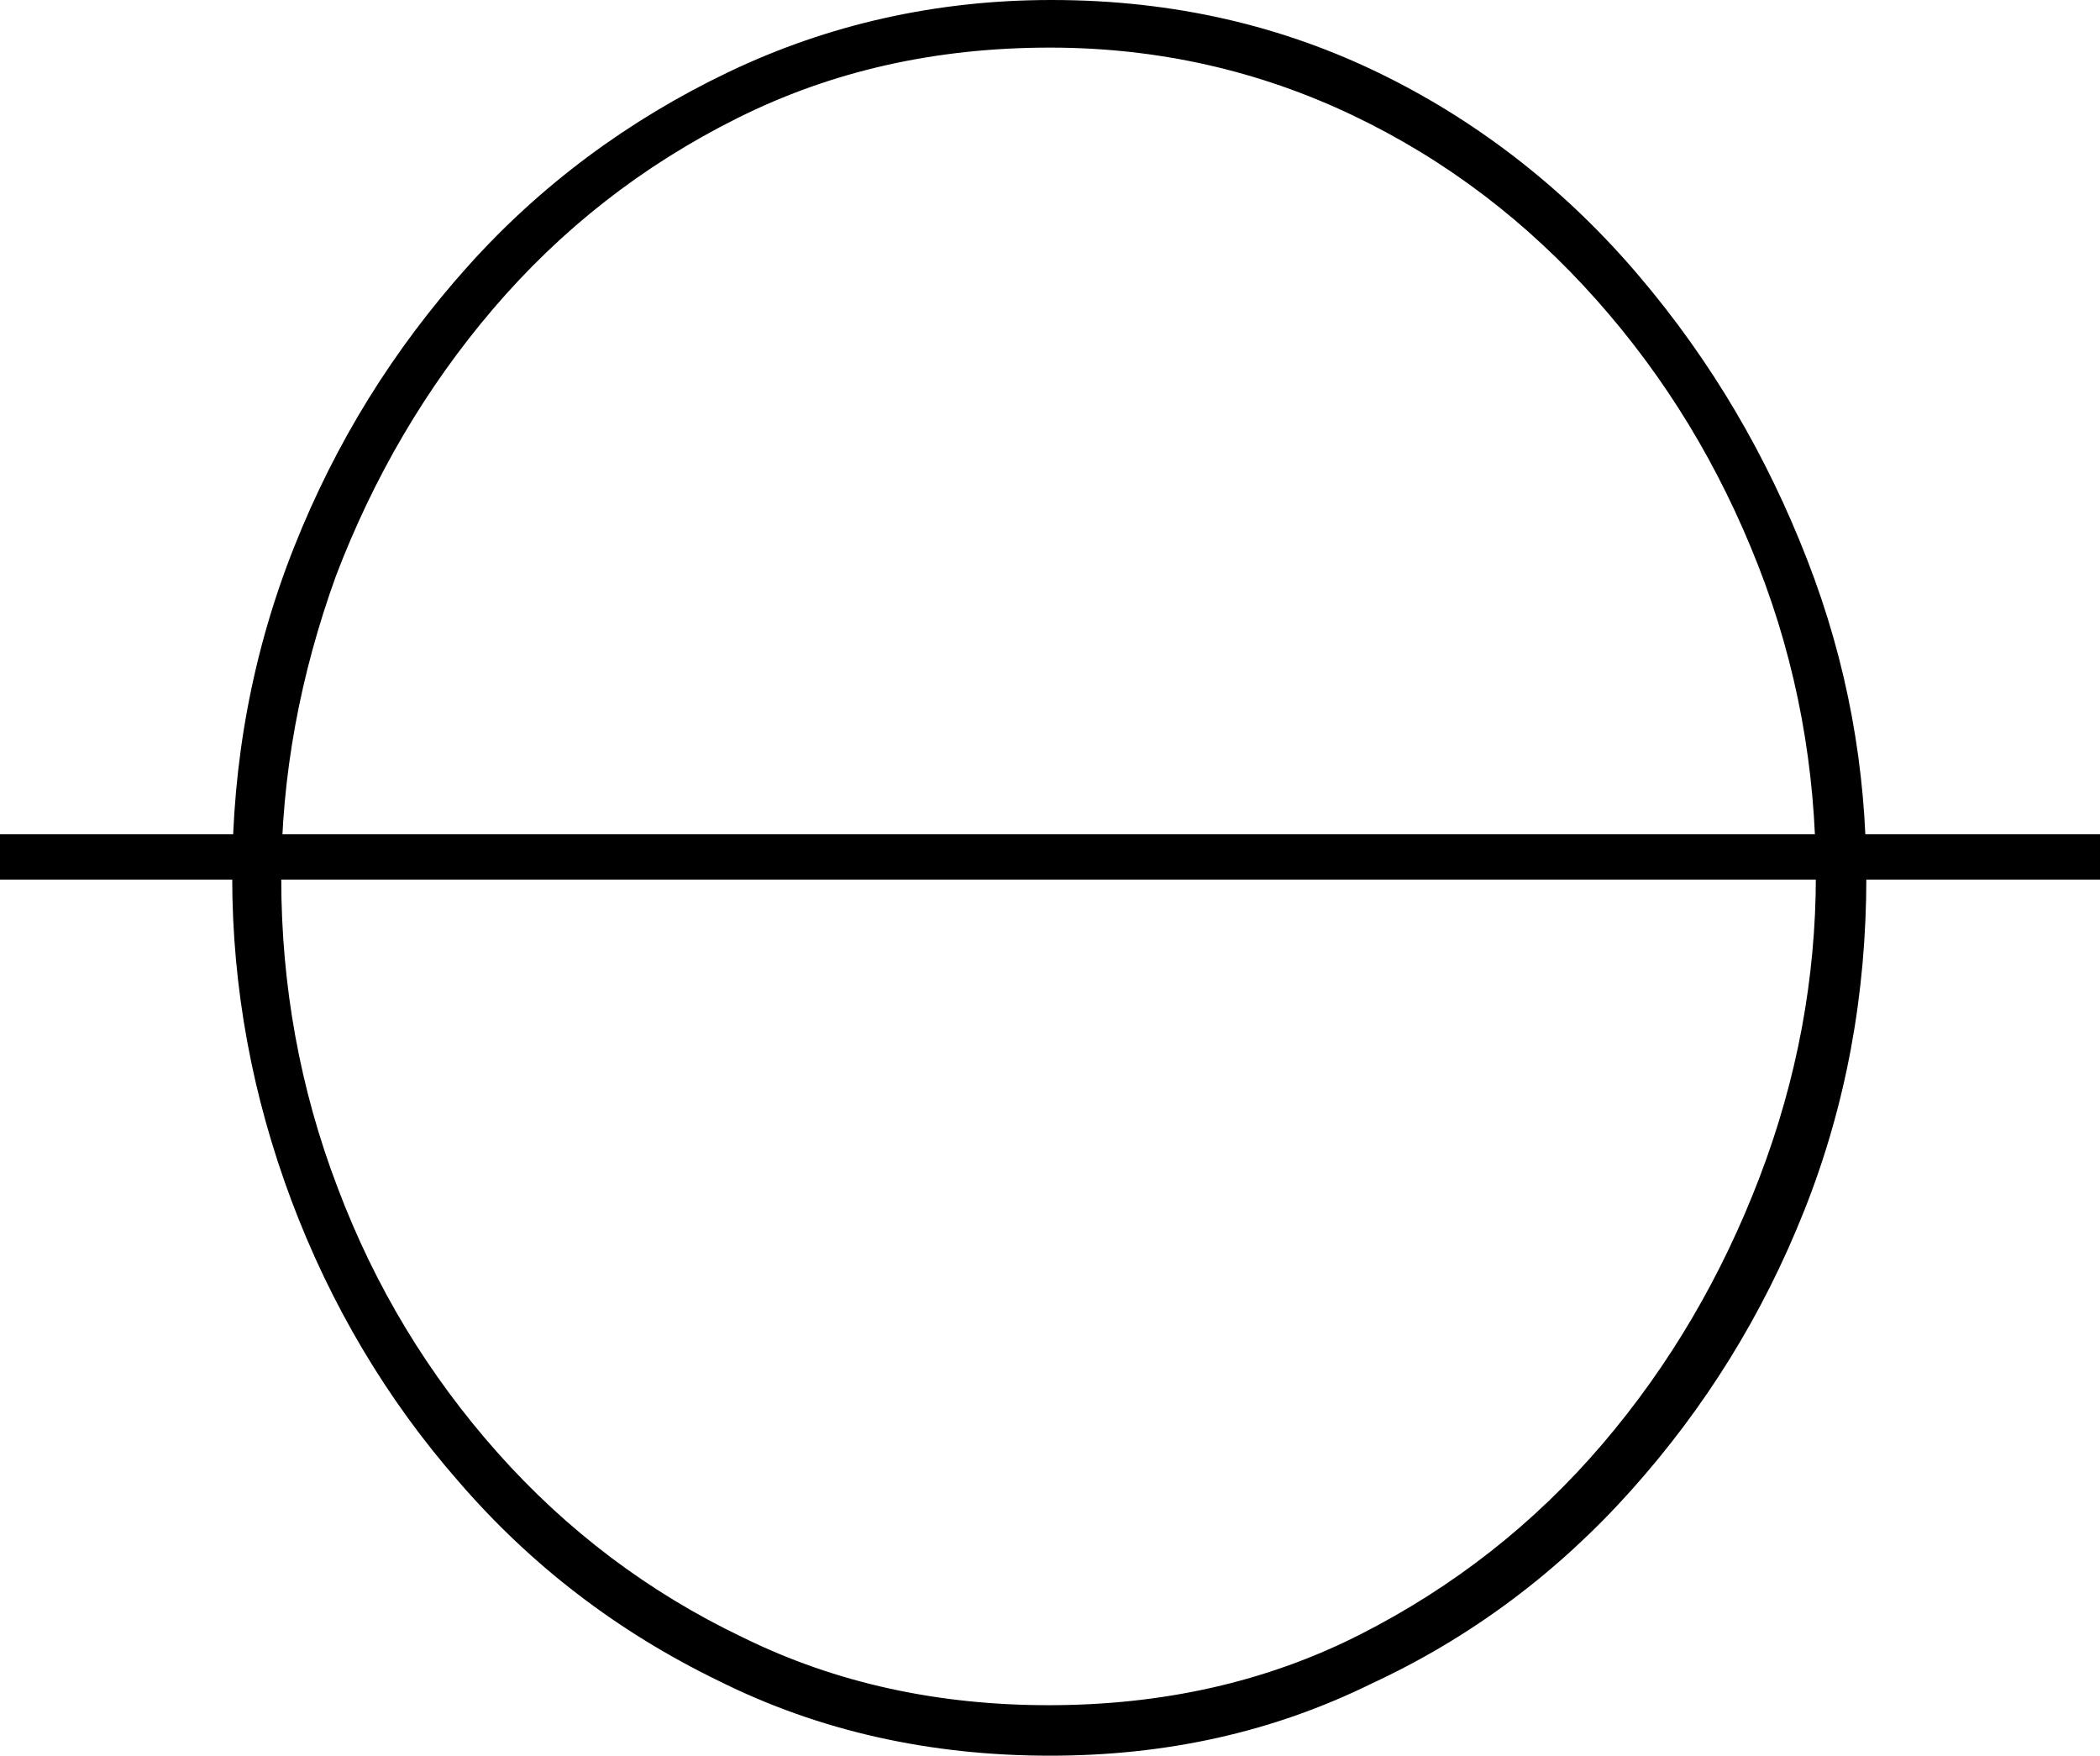 <?xml version="1.0" encoding="utf-8"?>
<!-- Generator: Adobe Illustrator 23.0.5, SVG Export Plug-In . SVG Version: 6.00 Build 0)  -->
<svg version="1.1" id="Calque_1" xmlns="http://www.w3.org/2000/svg" xmlns:xlink="http://www.w3.org/1999/xlink" x="0px" y="0px"
	 viewBox="0 0 145.6 121.7" style="enable-background:new 0 0 145.6 121.7;" xml:space="preserve">
<style type="text/css">
	.st0{fill:none;stroke:#000000;stroke-width:3.141;stroke-miterlimit:10;}
</style>
<g>
	<path d="M72.8,121.7c-8.3,0-16-1.7-23-5.2c-7-3.4-13-8-18-13.8c-5-5.7-8.9-12.3-11.6-19.5s-4.1-14.7-4.1-22.4
		c0-8,1.4-15.6,4.3-22.9s6.9-13.7,12-19.4S43.6,8.3,50.5,5s14.4-5,22.4-5c8.5,0,16.1,1.8,23,5.2s12.9,8.2,17.8,14
		c5,5.9,8.8,12.4,11.6,19.6s4.1,14.5,4.1,22c0,8.1-1.4,15.8-4.3,23.1c-2.9,7.3-6.9,13.7-12,19.4s-11.1,10.2-18,13.4
		C88.2,120.1,80.8,121.7,72.8,121.7z M19.5,60.9c0,7.4,1.3,14.6,3.9,21.4c2.6,6.9,6.3,13,11.1,18.4c4.8,5.4,10.5,9.7,17,12.8
		c6.5,3.2,13.6,4.7,21.2,4.7c7.9,0,15.1-1.6,21.6-4.9c6.5-3.3,12.1-7.7,16.8-13.2c4.7-5.5,8.3-11.7,10.9-18.5s3.9-13.8,3.9-20.9
		c0-7.4-1.3-14.6-4-21.5s-6.4-13-11.2-18.4S100.3,11.1,93.8,8s-13.5-4.7-21-4.7c-7.9,0-15.1,1.6-21.7,4.9
		c-6.6,3.3-12.2,7.7-16.9,13.2s-8.3,11.7-10.9,18.5C20.8,46.8,19.5,53.8,19.5,60.9z"/>
	<line class="st0" x1="0" y1="59.4" x2="145.6" y2="59.4"/>
</g>
</svg>
